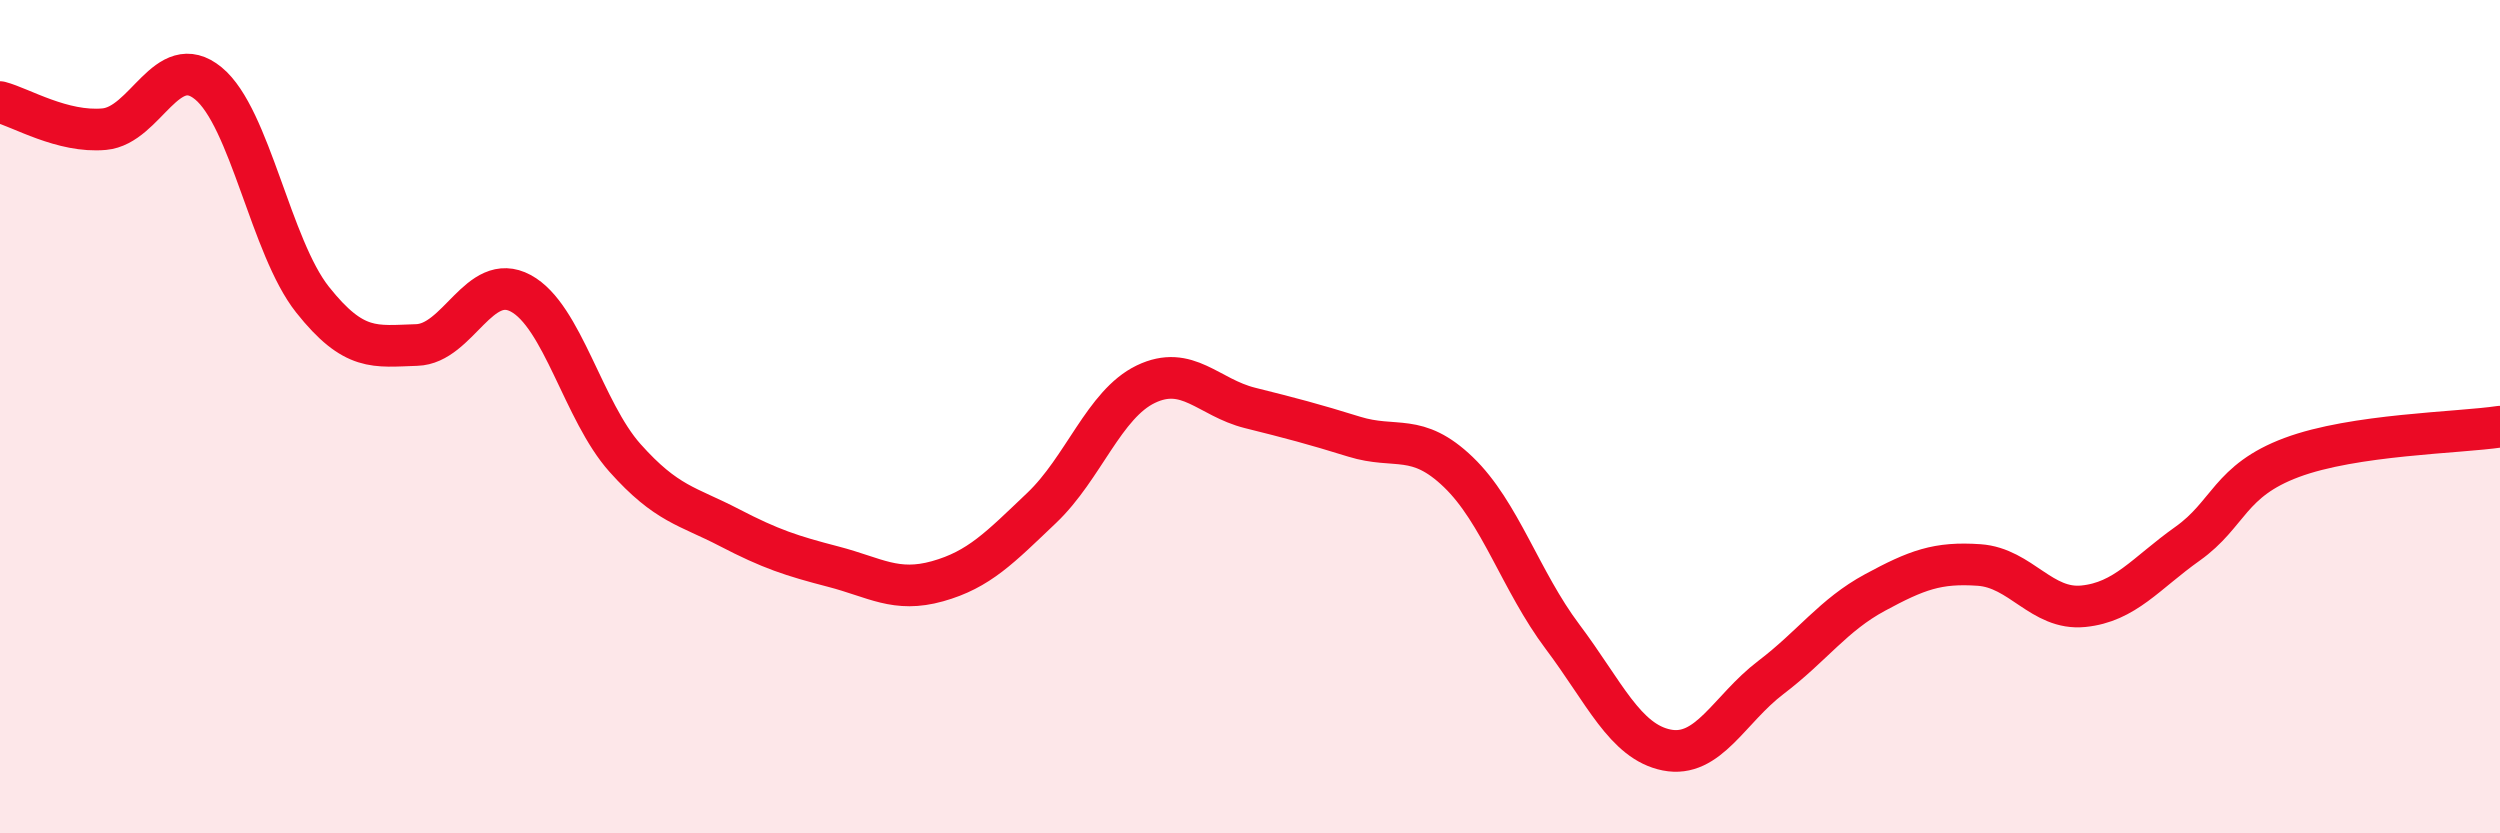 
    <svg width="60" height="20" viewBox="0 0 60 20" xmlns="http://www.w3.org/2000/svg">
      <path
        d="M 0,2.45 C 0.5,2.58 1.5,3.19 2.5,3.1 C 3.5,3.01 4,1.18 5,2 C 6,2.82 6.5,5.93 7.5,7.19 C 8.5,8.45 9,8.31 10,8.28 C 11,8.25 11.5,6.5 12.5,7.04 C 13.5,7.58 14,9.87 15,10.99 C 16,12.11 16.5,12.14 17.5,12.66 C 18.5,13.18 19,13.34 20,13.6 C 21,13.86 21.5,14.23 22.5,13.95 C 23.5,13.67 24,13.14 25,12.19 C 26,11.24 26.5,9.7 27.5,9.22 C 28.5,8.74 29,9.54 30,9.79 C 31,10.04 31.5,10.17 32.5,10.48 C 33.5,10.79 34,10.37 35,11.33 C 36,12.29 36.5,13.95 37.5,15.28 C 38.5,16.61 39,17.8 40,18 C 41,18.2 41.5,17.02 42.5,16.26 C 43.5,15.5 44,14.76 45,14.22 C 46,13.68 46.5,13.49 47.5,13.56 C 48.5,13.63 49,14.65 50,14.55 C 51,14.45 51.5,13.76 52.5,13.05 C 53.5,12.34 53.5,11.54 55,10.98 C 56.5,10.42 59,10.39 60,10.24L60 20L0 20Z"
        fill="#EB0A25"
        opacity="0.1"
        stroke-linecap="round"
        stroke-linejoin="round"
      />
      <path
        d="M 0,2.45 C 0.5,2.58 1.5,3.19 2.5,3.1 C 3.5,3.01 4,1.18 5,2 C 6,2.82 6.5,5.93 7.5,7.19 C 8.5,8.45 9,8.31 10,8.28 C 11,8.25 11.5,6.5 12.5,7.04 C 13.5,7.58 14,9.87 15,10.99 C 16,12.11 16.5,12.14 17.5,12.66 C 18.5,13.18 19,13.34 20,13.6 C 21,13.86 21.5,14.23 22.5,13.95 C 23.5,13.67 24,13.14 25,12.19 C 26,11.24 26.5,9.7 27.5,9.22 C 28.5,8.74 29,9.54 30,9.79 C 31,10.04 31.5,10.17 32.5,10.48 C 33.5,10.79 34,10.37 35,11.33 C 36,12.29 36.5,13.95 37.5,15.28 C 38.5,16.61 39,17.8 40,18 C 41,18.2 41.5,17.02 42.5,16.26 C 43.5,15.5 44,14.76 45,14.22 C 46,13.68 46.5,13.49 47.5,13.56 C 48.5,13.63 49,14.65 50,14.55 C 51,14.45 51.5,13.76 52.5,13.05 C 53.5,12.34 53.5,11.54 55,10.98 C 56.5,10.42 59,10.39 60,10.24"
        stroke="#EB0A25"
        stroke-width="1"
        fill="none"
        stroke-linecap="round"
        stroke-linejoin="round"
      />
    </svg>
  